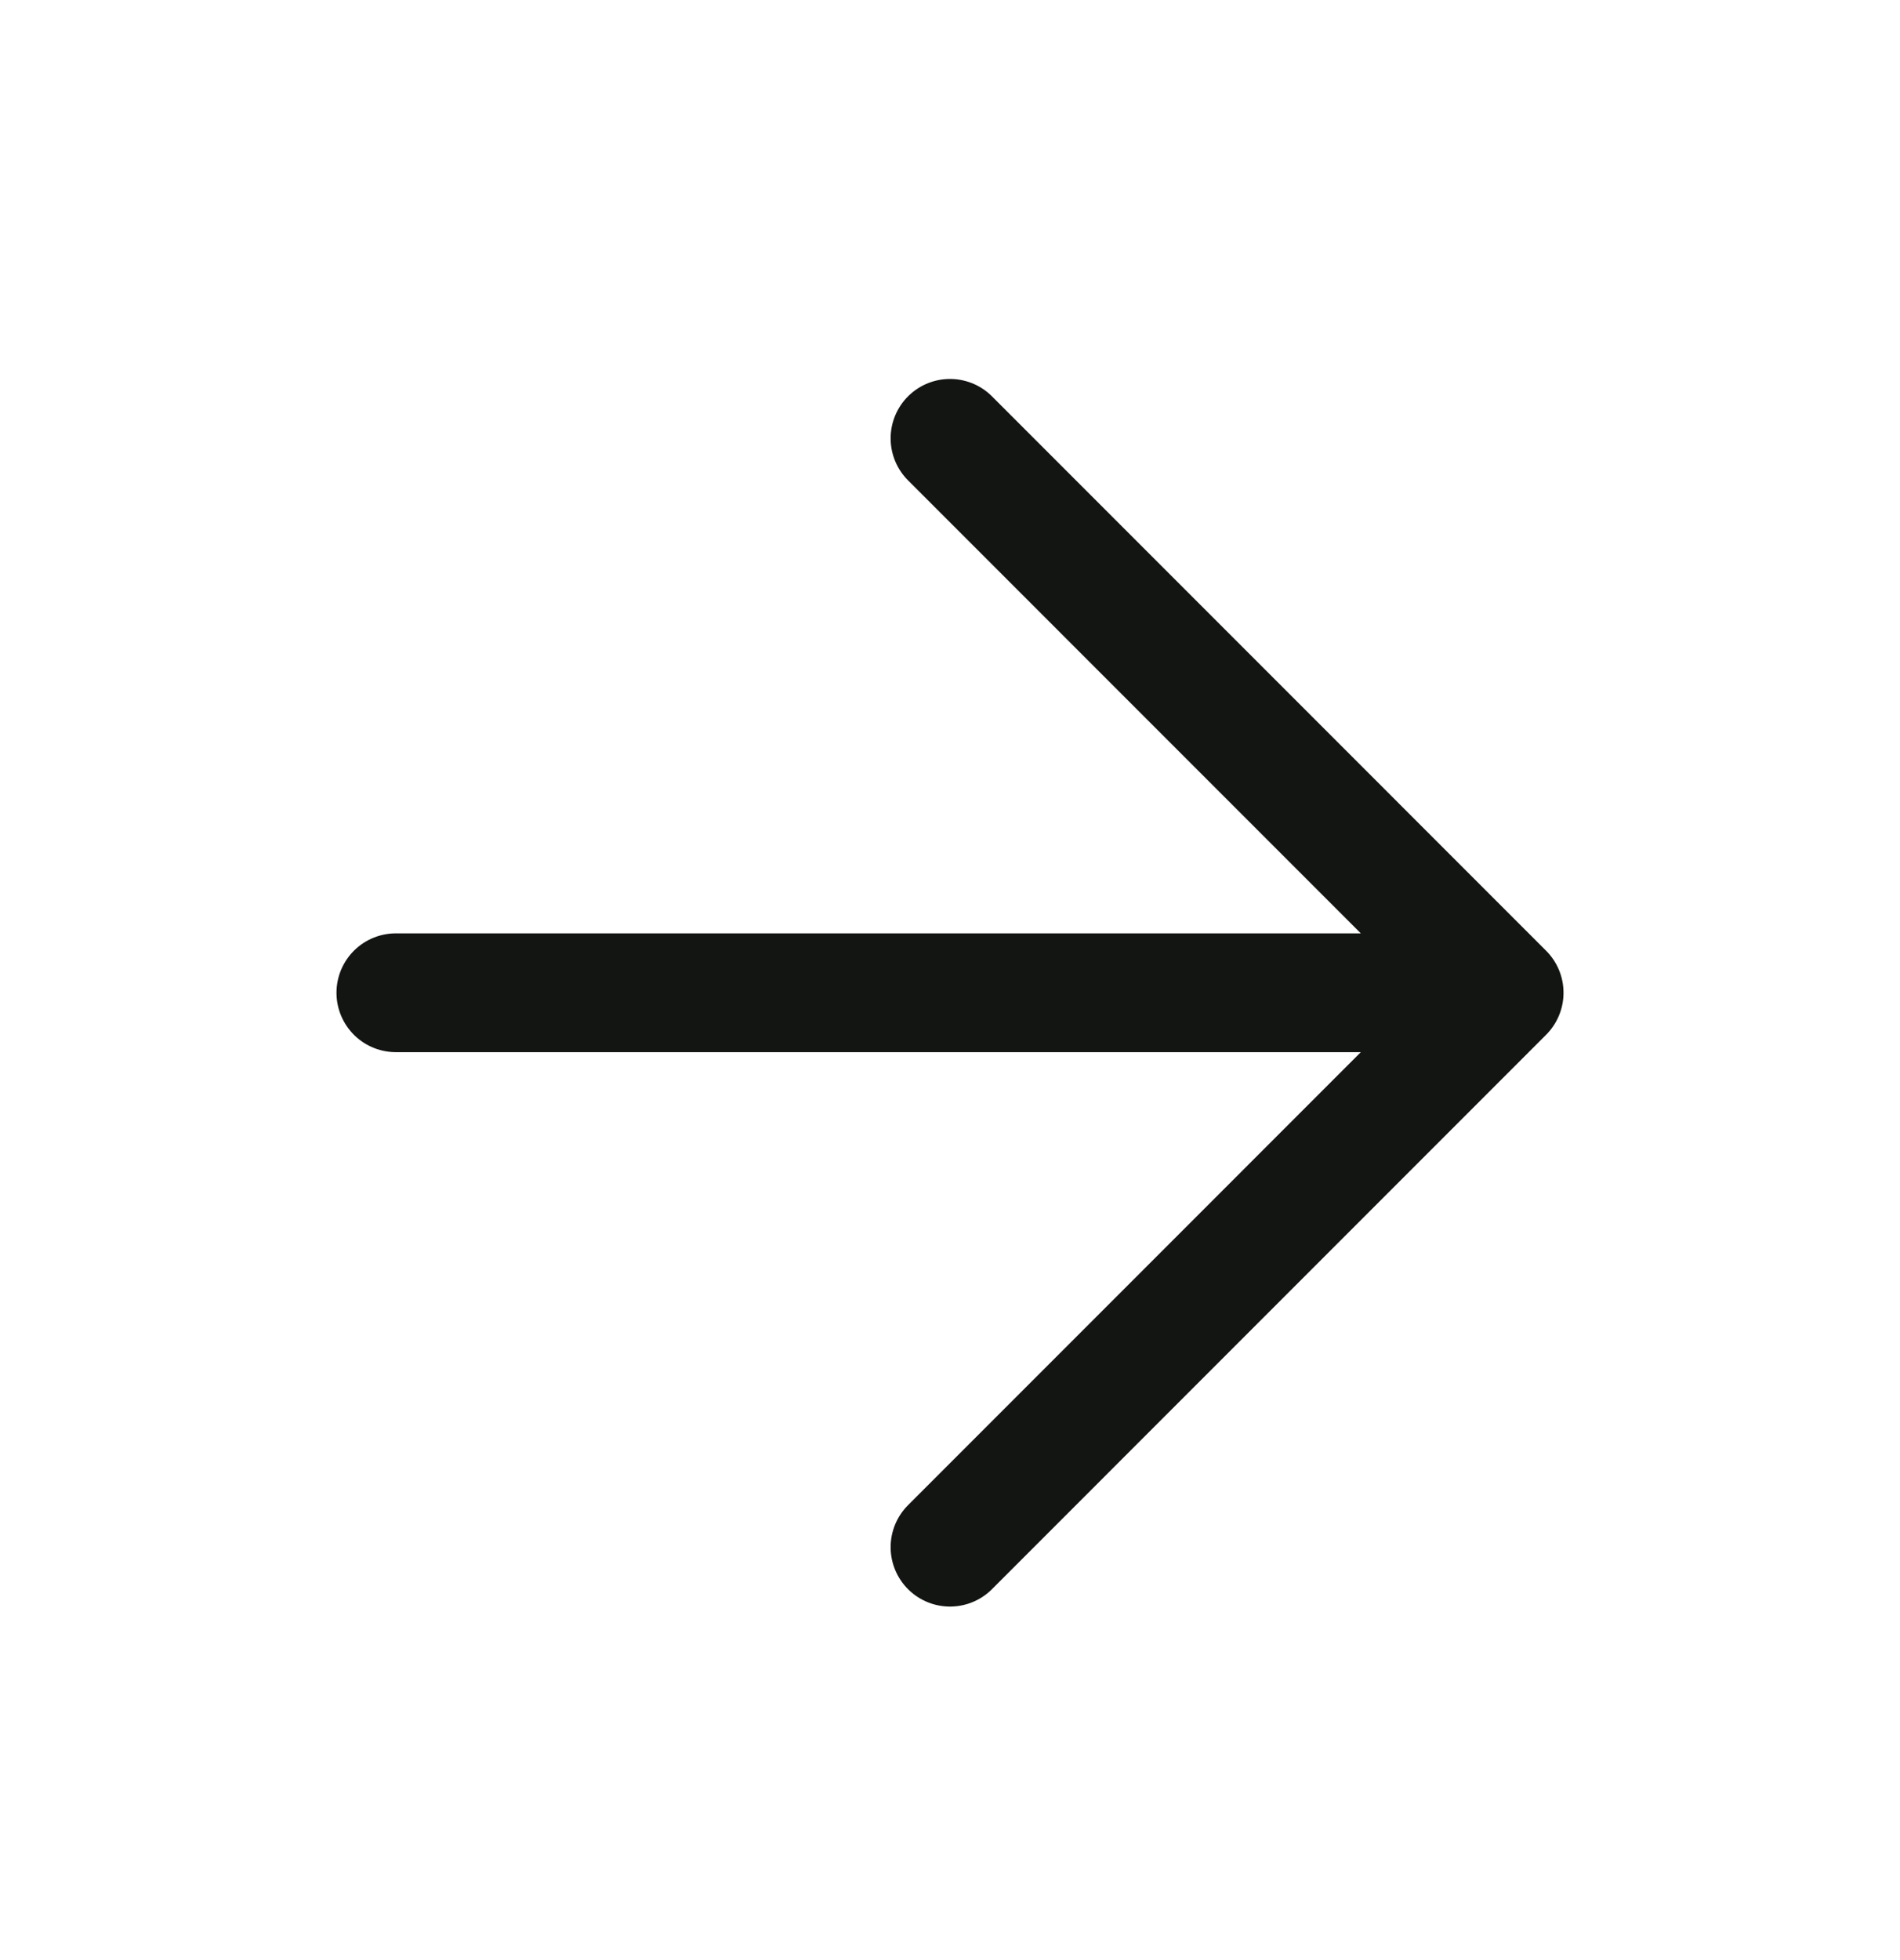 <svg width="32" height="33" fill="none" xmlns="http://www.w3.org/2000/svg"><path d="M6.667 16.714h18.666M16 7.38l9.333 9.334L16 26.048" stroke="#131513" stroke-width="2" stroke-linecap="round" stroke-linejoin="round"/></svg>